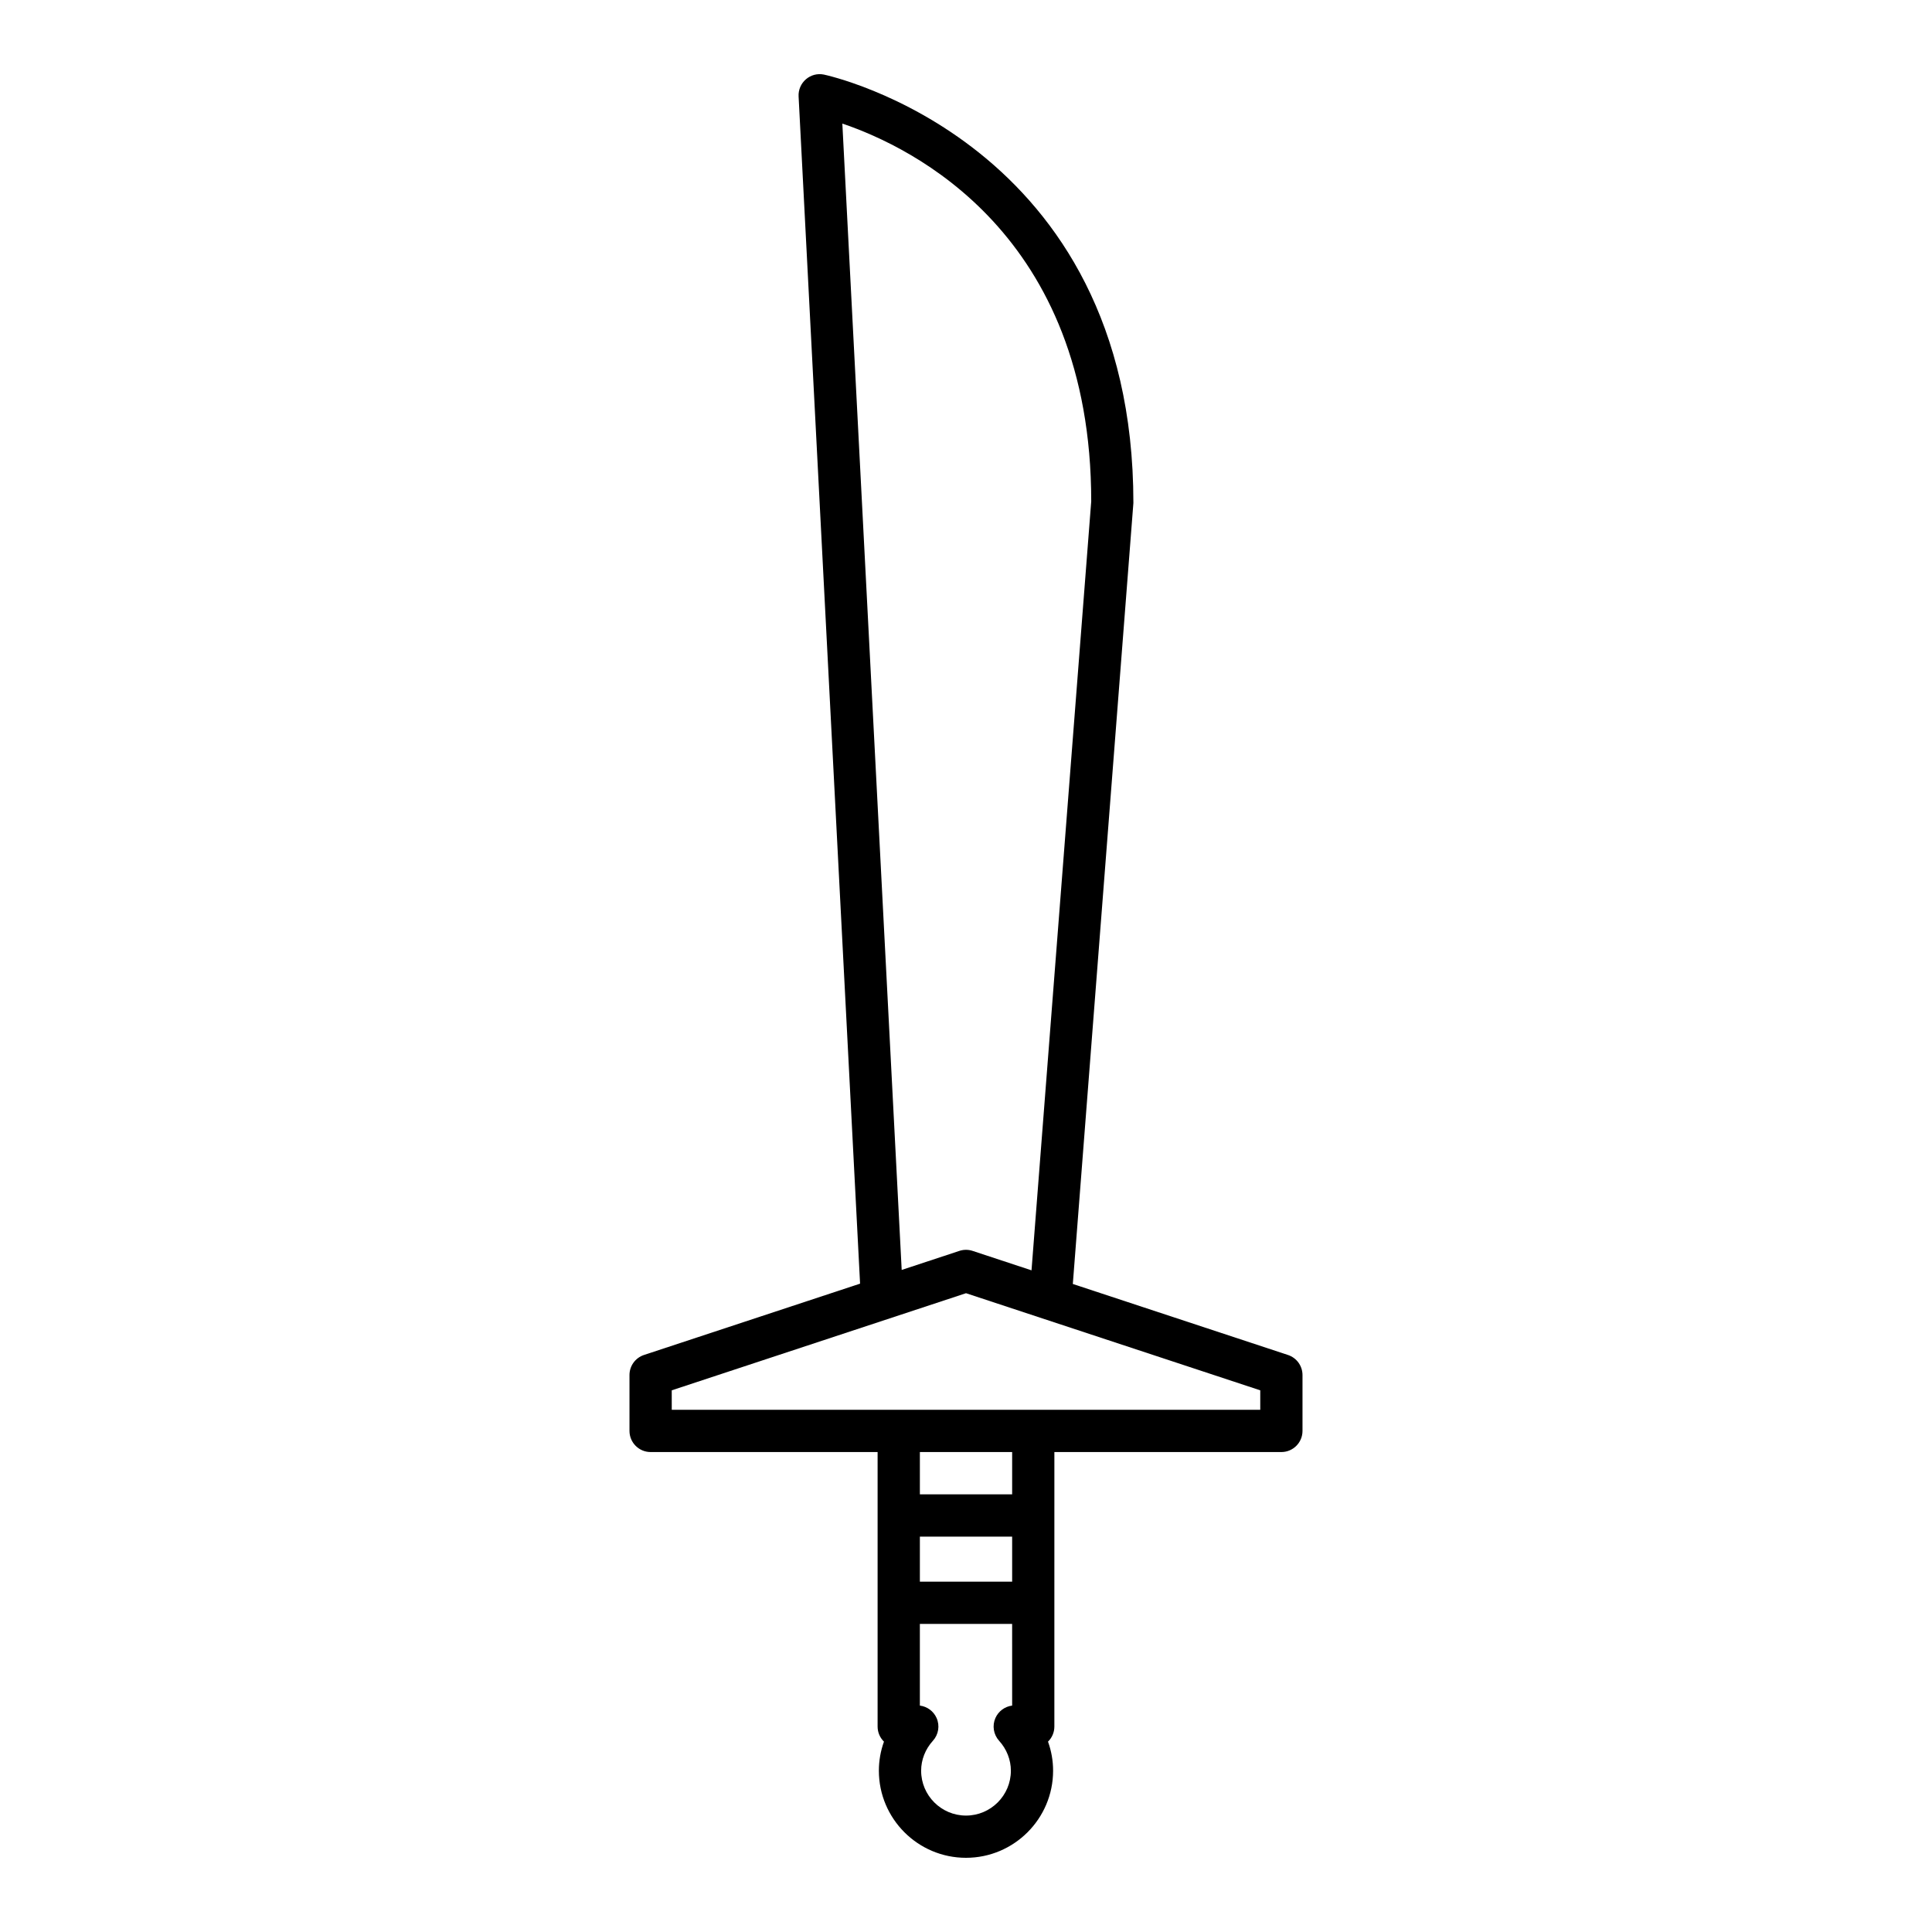 <?xml version="1.0" encoding="UTF-8"?>
<!-- Uploaded to: ICON Repo, www.iconrepo.com, Generator: ICON Repo Mixer Tools -->
<svg fill="#000000" width="800px" height="800px" version="1.1" viewBox="144 144 512 512" xmlns="http://www.w3.org/2000/svg">
 <path d="m310.82 508.4v14.809c0 3.09 2.508 5.598 5.598 5.598h60.156v72.746c0 1.57 0.645 2.984 1.684 4-0.887 2.457-1.348 5.059-1.348 7.703 0 12.73 10.355 23.082 23.086 23.082 12.73 0 23.086-10.355 23.086-23.082 0-2.644-0.461-5.246-1.348-7.703 1.039-1.016 1.684-2.434 1.684-4l0.004-72.746h60.156c3.09 0 5.598-2.508 5.598-5.598v-14.809c0-2.418-1.551-4.559-3.844-5.316l-57.023-18.82 16.051-206.96c0-95.906-81.203-113.38-82.027-113.54-1.699-0.352-3.453 0.121-4.762 1.25-1.309 1.133-2.023 2.801-1.934 4.527l16.293 314.64-57.27 18.902c-2.289 0.758-3.84 2.902-3.84 5.316zm101.41 87.598c-1.934 0.242-3.629 1.477-4.43 3.289-0.898 2.027-0.516 4.387 0.969 6.031 2.016 2.223 3.125 5.043 3.125 7.941 0 6.555-5.332 11.887-11.891 11.887s-11.891-5.332-11.891-11.887c0-2.898 1.109-5.723 3.125-7.941 1.488-1.645 1.871-4.004 0.969-6.031-0.805-1.812-2.496-3.047-4.43-3.289v-21.645h24.453zm0-32.836h-24.453v-11.941h24.453zm0-23.141h-24.453v-11.215h24.453zm-45-363.27c18.453 6.246 65.945 29.215 65.957 100.11l-15.824 203.79-15.609-5.152c-1.141-0.379-2.367-0.379-3.508 0l-15.289 5.047zm-45.211 335.7 77.984-25.738 77.98 25.738v5.164h-155.96z"/>
</svg>